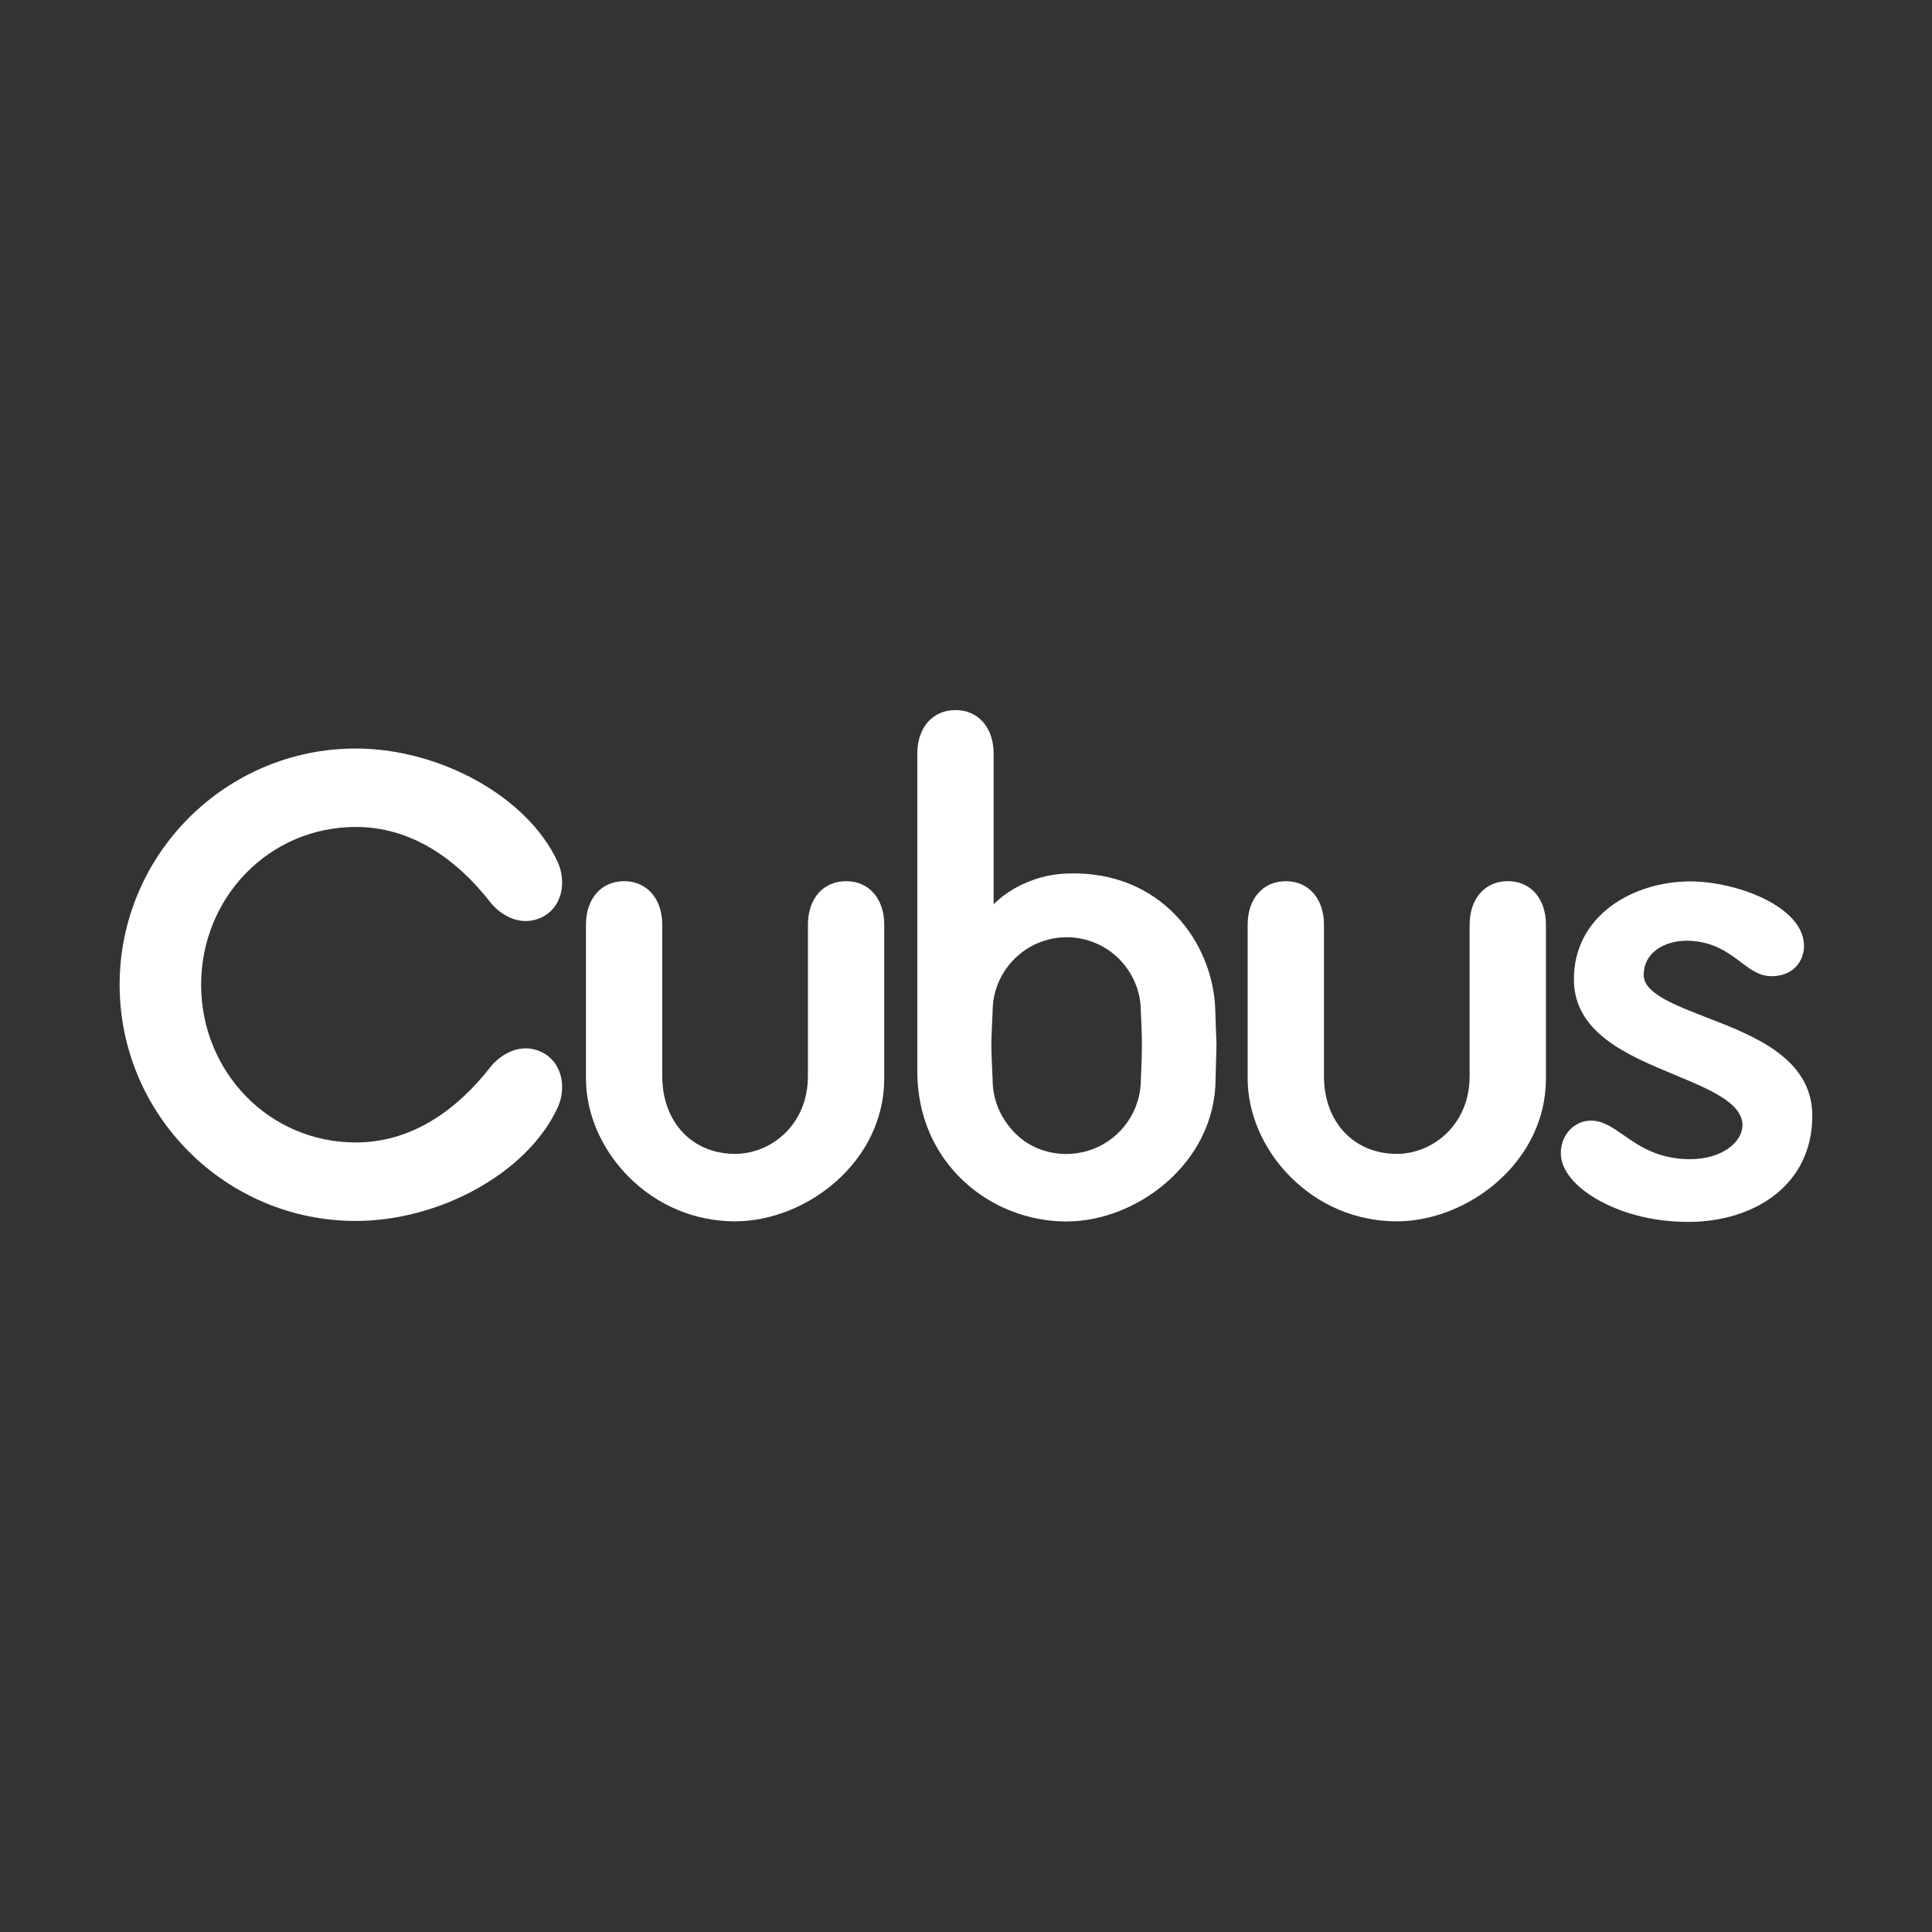 <?xml version="1.0" encoding="UTF-8"?>
<svg id="Lager_1" xmlns="http://www.w3.org/2000/svg" version="1.1" viewBox="0 0 600 600">
  <rect x="0" y="0" width="600" height="600" fill="#333333" stroke="none"/>
  <!-- Generator: Adobe Illustrator 29.7.1, SVG Export Plug-In . SVG Version: 2.1.1 Build 8)  -->
  <defs>
    <style>
      .st0 {
        fill: #fff;
      }
    </style>
  </defs>
  <path class="st0" d="M456.41,334.25v-47.08c0-8.09,4.76-13.52,11.85-13.52s11.85,5.43,11.85,13.52v47.71c0,26.17-24.42,44.42-46.34,44.42-12.46,0-24.22-4.94-33.1-13.9-8.39-8.47-13.2-19.59-13.2-30.51v-47.71c0-8.09,4.76-13.52,11.85-13.52s11.85,5.43,11.85,13.52v47.08c0,14.18,9.3,24.09,22.62,24.09,11.11,0,22.61-9.01,22.61-24.09Z"/>
  <path class="st0" d="M168.26,326.75c-7.57-3.6-13.9,2-15.89,4.55-10.6,13.6-24.64,23.5-41.85,23.5-27.02,0-48.05-21.98-48.06-48.99.01-27.01,21.05-48.99,48.06-48.99,17.21,0,31.25,9.9,41.85,23.5,1.99,2.55,8.32,8.15,15.89,4.55,6.22-2.96,7.85-10.88,4.9-17.25-9.44-20.41-36.87-35.16-62.64-35.16-40.44,0-73.35,32.9-73.37,73.35h0v.02h0c.02,40.45,32.92,73.35,73.37,73.35,25.77,0,53.2-14.76,62.64-35.16,2.95-6.37,1.31-14.28-4.9-17.25Z"/>
  <path class="st0" d="M250.91,334.25v-47.08c0-8.09,4.76-13.52,11.85-13.52s11.85,5.43,11.85,13.52v47.71c0,26.17-24.42,44.42-46.34,44.42-12.46,0-24.22-4.94-33.1-13.9-8.39-8.47-13.2-19.59-13.2-30.51v-47.71c0-8.09,4.76-13.52,11.85-13.52s11.85,5.43,11.85,13.52v47.08c0,14.18,9.3,24.09,22.62,24.09,11.12,0,22.61-9.01,22.61-24.09Z"/>
  <path class="st0" d="M284.88,332.64v-98.6c0-8.09,4.76-13.52,11.85-13.52s11.85,5.43,11.85,13.52v46.82s8.04-9.02,22.81-9.58c29.25-1.1,45.54,21.61,46.03,42.64l.37,10.51c0-.06-.28,10.47-.28,10.47,0,26.2-24.42,44.44-46.34,44.44-23.47,0-46.3-17.97-46.3-46.7ZM308.27,314.08s-.4,8.29-.4,10.62.4,10.64.4,10.64c0,5.41,1.92,10.67,5.4,14.8,4.1,5.23,10.5,8.24,17.53,8.24,1.08,0,2.19-.09,3.29-.26,11.28-1.57,19.8-11.36,19.8-22.78,0,0,.35-6.48.35-10.56s-.35-10.7-.35-10.7c0-12.69-10.32-23.01-23.01-23.01s-23.01,10.32-23.01,23.01Z"/>
  <path class="st0" d="M541.15,349.46c0-6.92-10.22-11.17-21.05-15.66-14.68-6.1-31.31-13.01-31.31-29.68,0-9.28,4.03-17.17,11.64-22.8h0c6.52-4.82,15.43-7.59,24.46-7.59,14.42,0,35.36,7.81,35.36,20.06,0,4.51-3.16,9.37-10.11,9.37-3.74,0-6.49-2.08-9.15-4.09l-.35-.26c-3.71-2.81-8.79-6.66-16.87-6.66-6.4,0-13.3,3.34-13.3,10.67,0,5.62,9.49,9.28,19.53,13.16,14.63,5.65,32.83,12.68,32.83,30.53,0,10.38-4.2,19.02-12.13,24.98-6.86,5.15-16.23,7.99-26.37,7.99s-19.76-2.32-27.48-6.53c-7.7-4.2-12.12-9.6-12.12-14.82,0-5.67,4.12-10.11,9.37-10.11,3.66,0,6.66,2.1,10.14,4.52,4.76,3.32,10.69,7.46,20.64,7.46s16.25-5.36,16.25-10.54Z"/>
</svg>